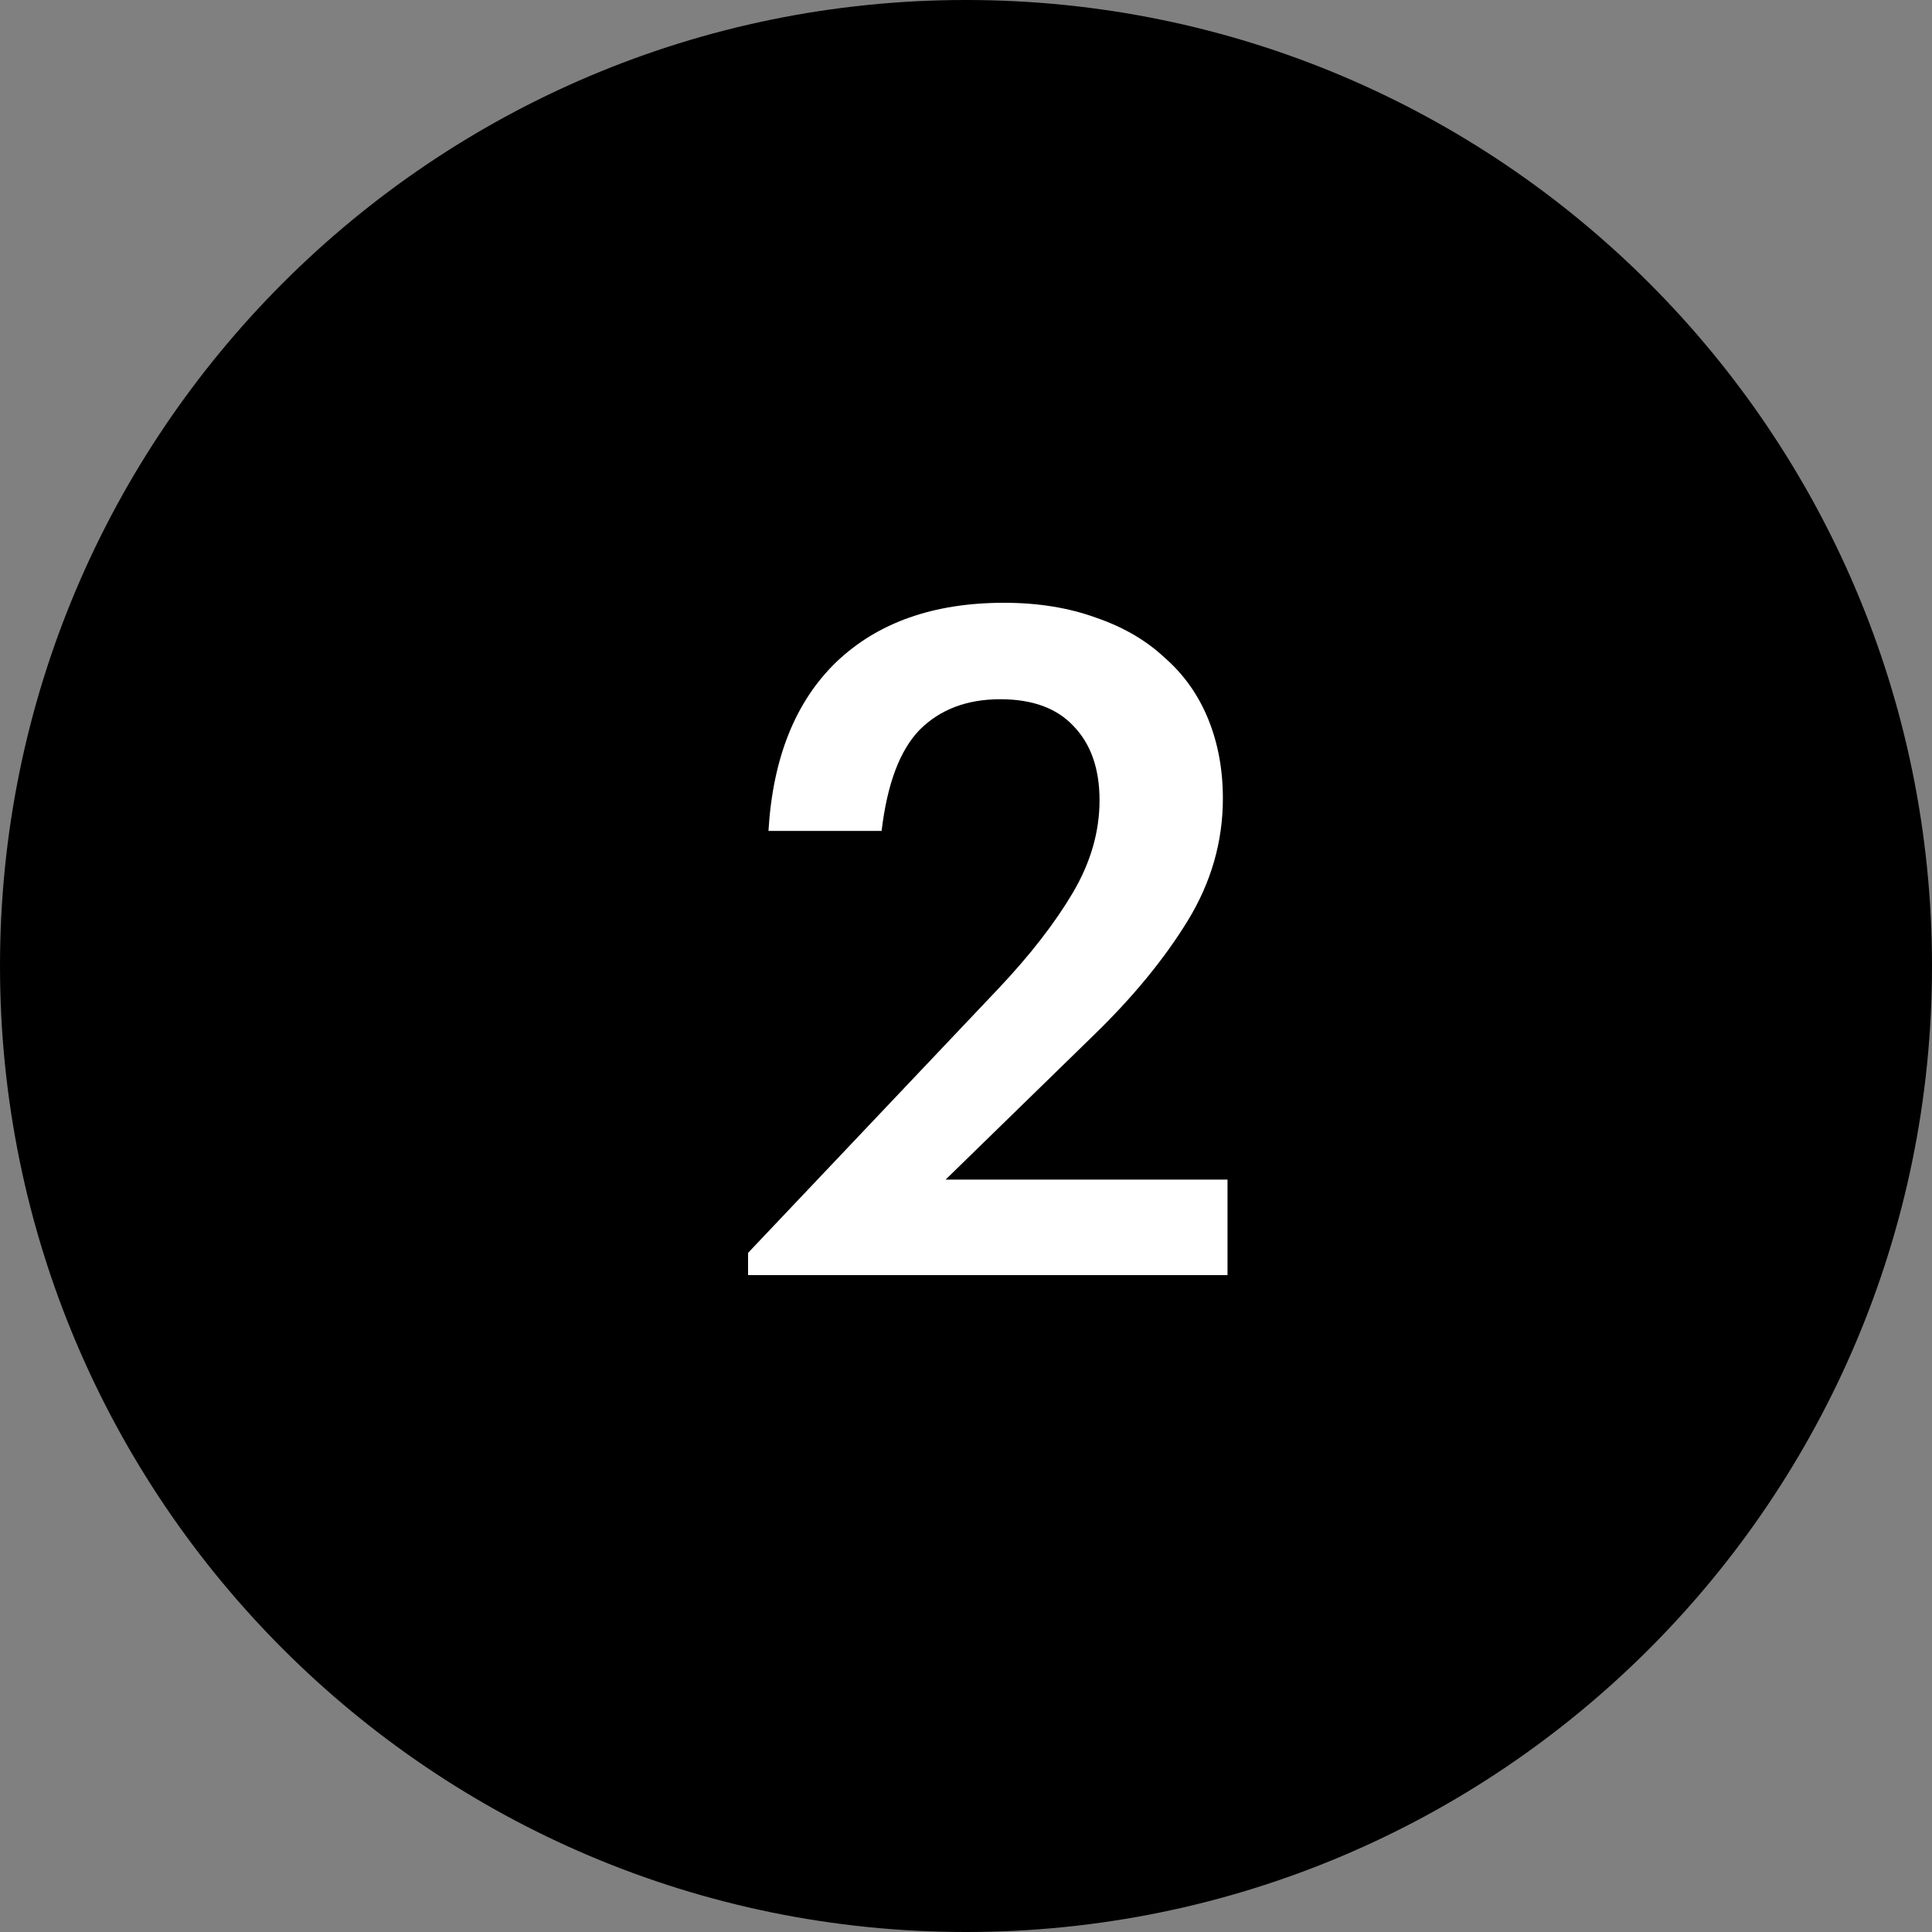 <?xml version="1.0" encoding="UTF-8"?> <svg xmlns="http://www.w3.org/2000/svg" width="50" height="50" viewBox="0 0 50 50" fill="none"><rect x="0" y="0" width="50" height="50" fill="#808080" stroke="none"/> <path d="M25 0C11.194 0 0 11.194 0 25C0 38.806 11.194 50 25 50C38.806 50 50 38.806 50 25C50 11.194 38.806 0 25 0Z" fill="black"></path> <path d="M19.36 32.424L25.84 25.584C26.656 24.72 27.296 23.896 27.76 23.112C28.224 22.328 28.456 21.528 28.456 20.712C28.456 19.896 28.232 19.256 27.784 18.792C27.352 18.328 26.72 18.096 25.888 18.096C25.024 18.096 24.328 18.36 23.8 18.888C23.288 19.416 22.96 20.288 22.816 21.504H19.888C20 19.616 20.584 18.16 21.64 17.136C22.712 16.112 24.16 15.6 25.984 15.6C26.864 15.6 27.656 15.728 28.36 15.984C29.064 16.224 29.656 16.568 30.136 17.016C30.632 17.448 31.008 17.976 31.264 18.6C31.52 19.224 31.648 19.912 31.648 20.664C31.648 21.784 31.344 22.84 30.736 23.832C30.128 24.824 29.312 25.816 28.288 26.808L24.472 30.528H31.768V33H19.36V32.424Z" fill="white"></path> </svg> 